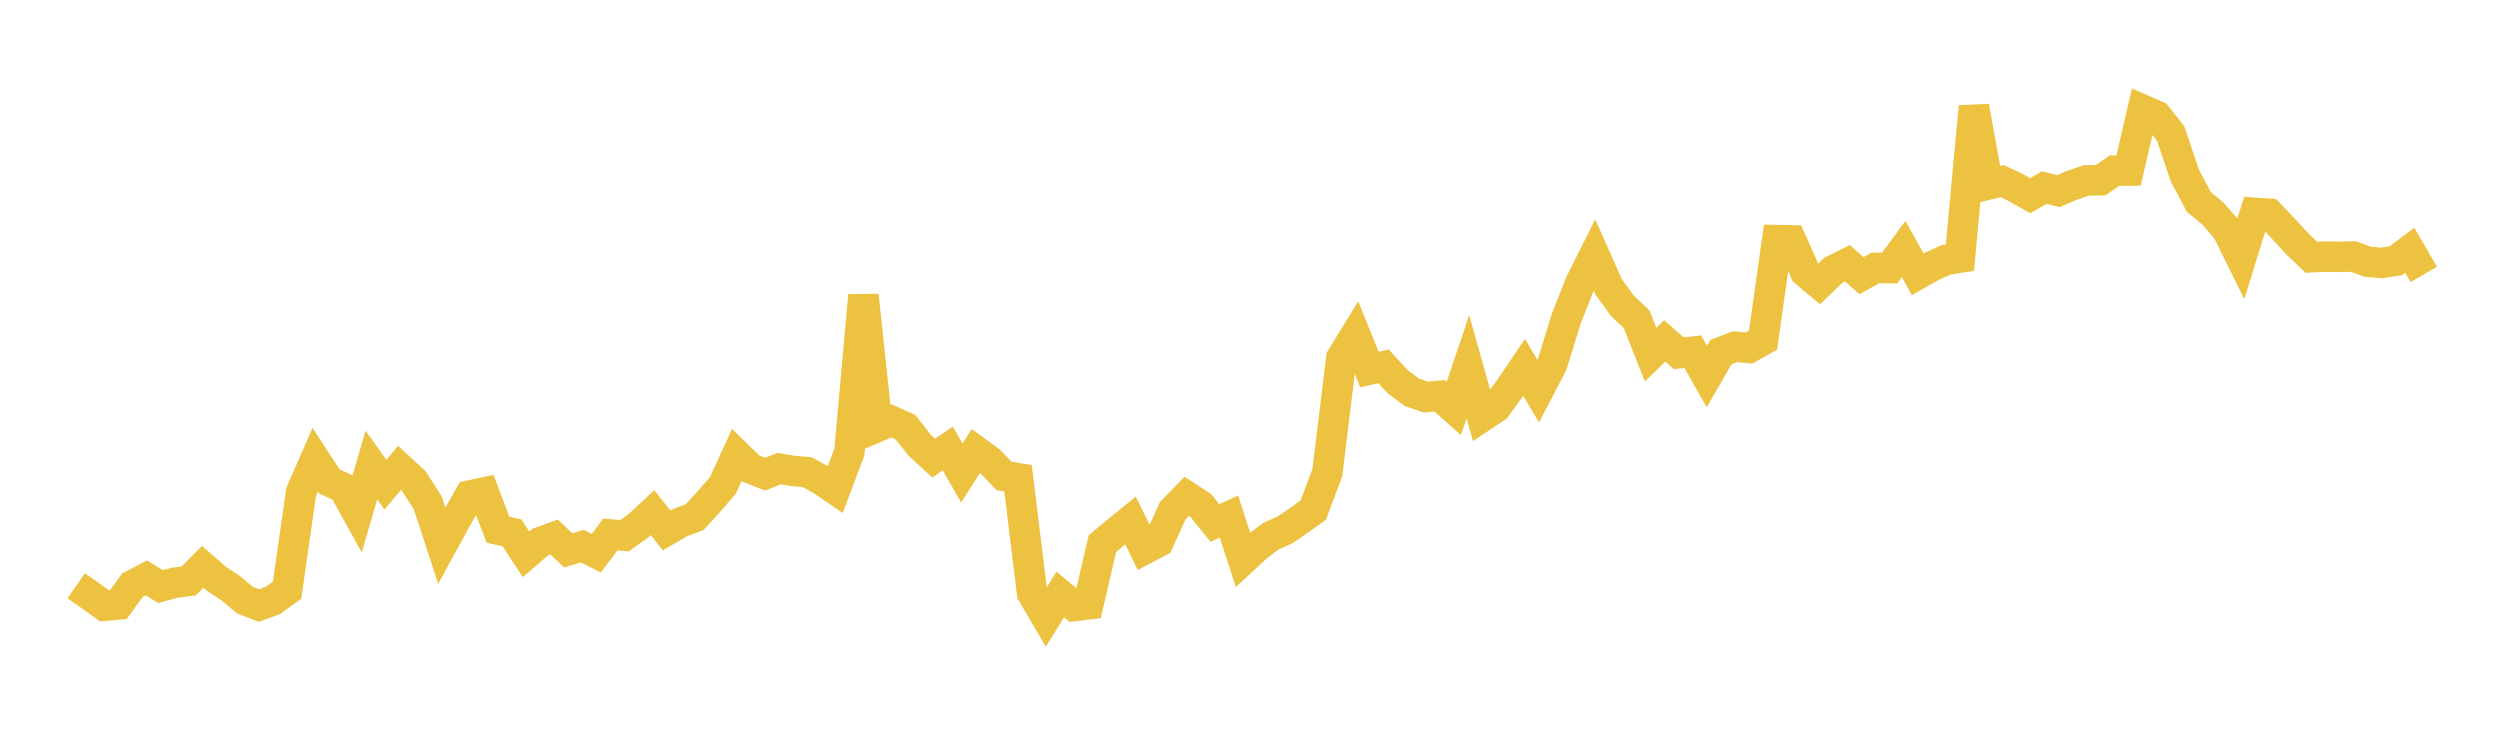 <svg width="164" height="48" xmlns="http://www.w3.org/2000/svg" xmlns:xlink="http://www.w3.org/1999/xlink"><path fill="none" stroke="rgb(237,194,64)" stroke-width="2" d="M5,38.427L5.922,39.071L6.844,39.738L7.766,39.657L8.689,38.39L9.611,37.911L10.533,38.48L11.455,38.228L12.377,38.11L13.299,37.18L14.222,37.987L15.144,38.593L16.066,39.367L16.988,39.723L17.91,39.386L18.832,38.717L19.754,32.275L20.677,30.164L21.599,31.579L22.521,31.998L23.443,33.659L24.365,30.508L25.287,31.796L26.21,30.692L27.132,31.543L28.054,32.972L28.976,35.79L29.898,34.108L30.82,32.505L31.743,32.308L32.665,34.748L33.587,34.958L34.509,36.358L35.431,35.566L36.353,35.232L37.275,36.102L38.198,35.827L39.12,36.287L40.042,35.06L40.964,35.145L41.886,34.483L42.808,33.625L43.731,34.803L44.653,34.266L45.575,33.921L46.497,32.912L47.419,31.846L48.341,29.841L49.263,30.743L50.186,31.109L51.108,30.742L52.03,30.893L52.952,30.974L53.874,31.478L54.796,32.107L55.719,29.658L56.641,19.378L57.563,28.003L58.485,27.611L59.407,28.029L60.329,29.209L61.251,30.054L62.174,29.42L63.096,31.032L64.018,29.58L64.94,30.25L65.862,31.22L66.784,31.373L67.707,38.915L68.629,40.487L69.551,39L70.473,39.756L71.395,39.643L72.317,35.664L73.24,34.891L74.162,34.144L75.084,36.027L76.006,35.541L76.928,33.511L77.85,32.56L78.772,33.16L79.695,34.308L80.617,33.884L81.539,36.715L82.461,35.861L83.383,35.166L84.305,34.756L85.228,34.124L86.15,33.462L87.072,31.008L87.994,23.476L88.916,21.976L89.838,24.246L90.76,24.03L91.683,25.035L92.605,25.729L93.527,26.045L94.449,25.965L95.371,26.789L96.293,24.056L97.216,27.341L98.138,26.726L99.06,25.464L99.982,24.099L100.904,25.656L101.826,23.888L102.749,20.893L103.671,18.564L104.593,16.727L105.515,18.801L106.437,20.071L107.359,20.935L108.281,23.263L109.204,22.365L110.126,23.172L111.048,23.068L111.97,24.704L112.892,23.1L113.814,22.747L114.737,22.827L115.659,22.309L116.581,15.751L117.503,15.766L118.425,17.849L119.347,18.618L120.269,17.726L121.192,17.268L122.114,18.084L123.036,17.57L123.958,17.588L124.88,16.335L125.802,17.994L126.725,17.469L127.647,17.051L128.569,16.904L129.491,6.989L130.413,12.106L131.335,11.881L132.257,12.313L133.18,12.839L134.102,12.303L135.024,12.536L135.946,12.144L136.868,11.832L137.79,11.825L138.713,11.193L139.635,11.188L140.557,7.199L141.479,7.601L142.401,8.772L143.323,11.514L144.246,13.249L145.168,14.015L146.09,15.07L147.012,16.937L147.934,13.96L148.856,14.025L149.778,14.987L150.701,15.992L151.623,16.875L152.545,16.833L153.467,16.847L154.389,16.83L155.311,17.167L156.234,17.247L157.156,17.104L158.078,16.414L159,18.002"></path></svg>